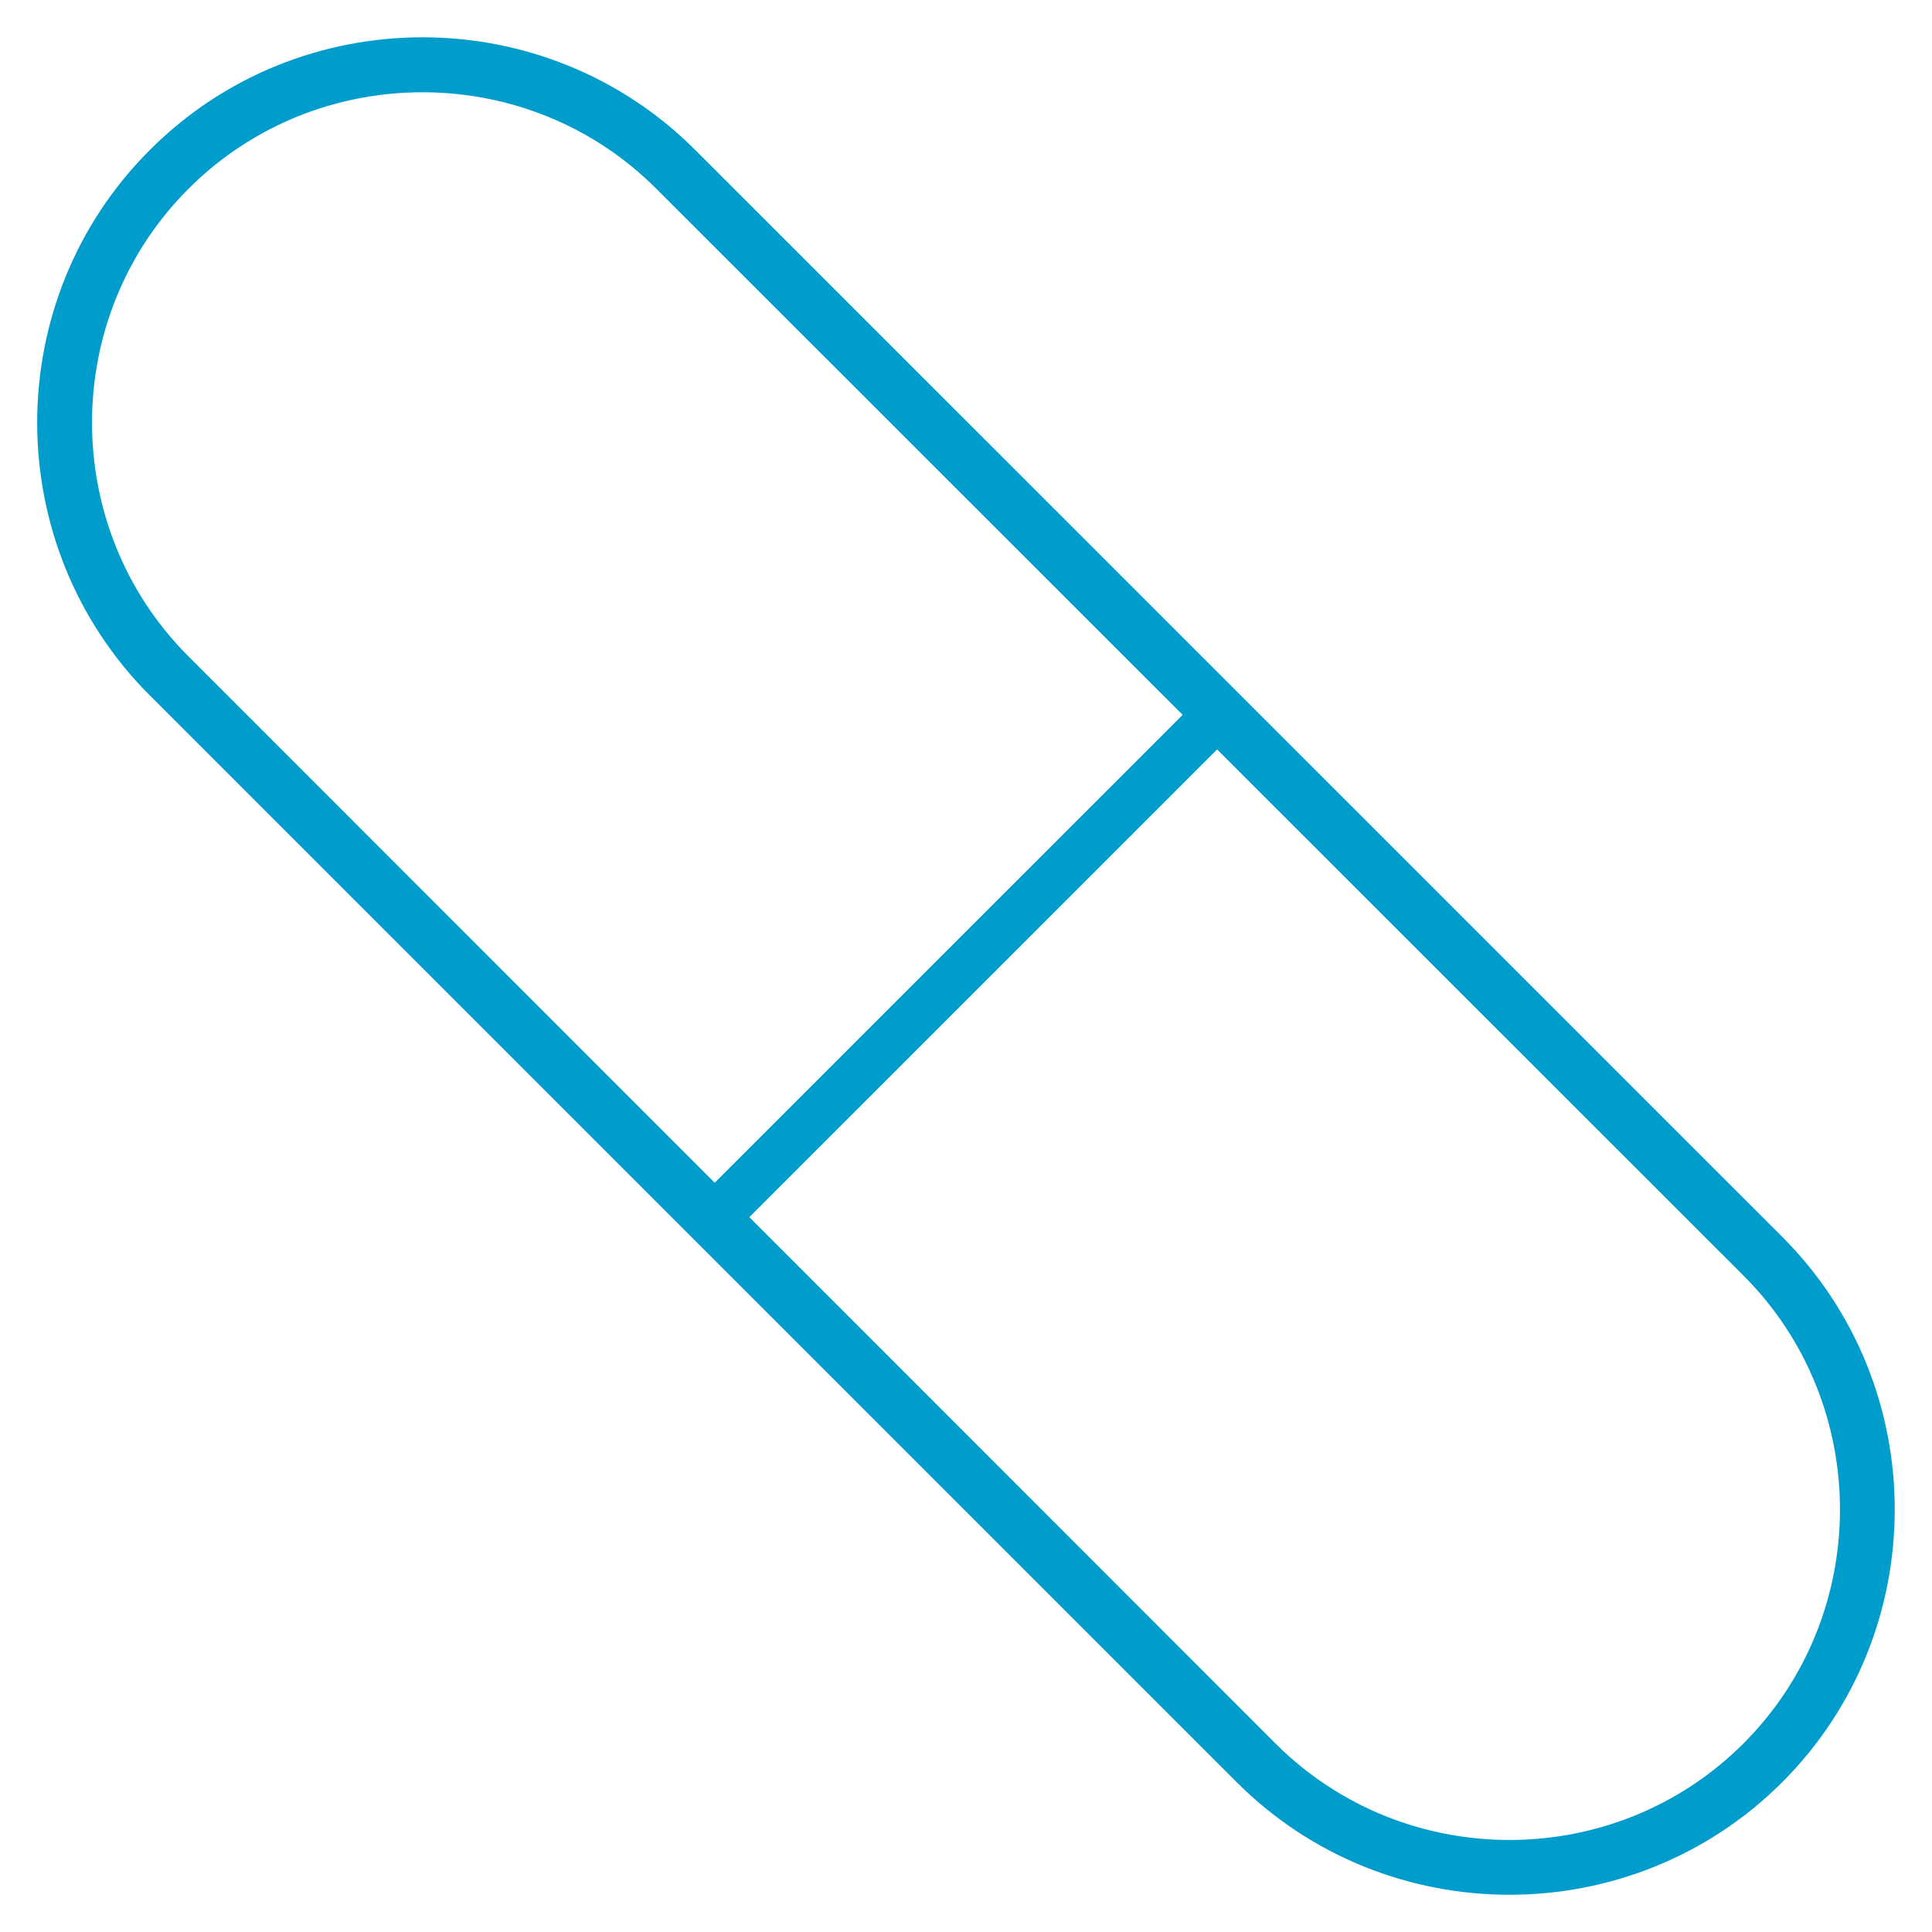 <?xml version="1.0" encoding="UTF-8"?>
<svg width="39px" height="39px" viewBox="0 0 39 39" version="1.1" xmlns="http://www.w3.org/2000/svg" xmlns:xlink="http://www.w3.org/1999/xlink">
    <!-- Generator: Sketch 62 (91390) - https://sketch.com -->
    <title>noun_Pill_2155347</title>
    <desc>Created with Sketch.</desc>
    <g id="About-Us" stroke="none" stroke-width="1" fill="none" fill-rule="evenodd">
        <g transform="translate(-880, -2409)" fill="#009CCC" fill-rule="nonzero" id="noun_Pill_2155347" stroke="#009CCC" stroke-width="0.5">
            <g transform="translate(881, 2410)">
                <path d="M2.201,2.205 C5.132,-0.731 9.927,-0.731 12.858,2.205 L34.799,24.143 C37.731,27.074 37.731,31.869 34.799,34.8 C31.868,37.731 27.073,37.731 24.142,34.8 L2.201,12.861 C-0.731,9.93 -0.735,5.136 2.201,2.205 Z M13.427,23.229 L23.227,13.43 L12.425,2.633 C9.735,-0.061 5.324,-0.061 2.629,2.633 C-0.066,5.324 -0.066,9.738 2.629,12.428 L13.427,23.229 Z M23.569,13.775 L13.773,23.57 L24.57,34.371 C27.265,37.066 31.676,37.066 34.371,34.371 C37.066,31.676 37.066,27.267 34.371,24.572 L23.569,13.775 Z" id="Shape"></path>
            </g>
        </g>
    </g>
</svg>